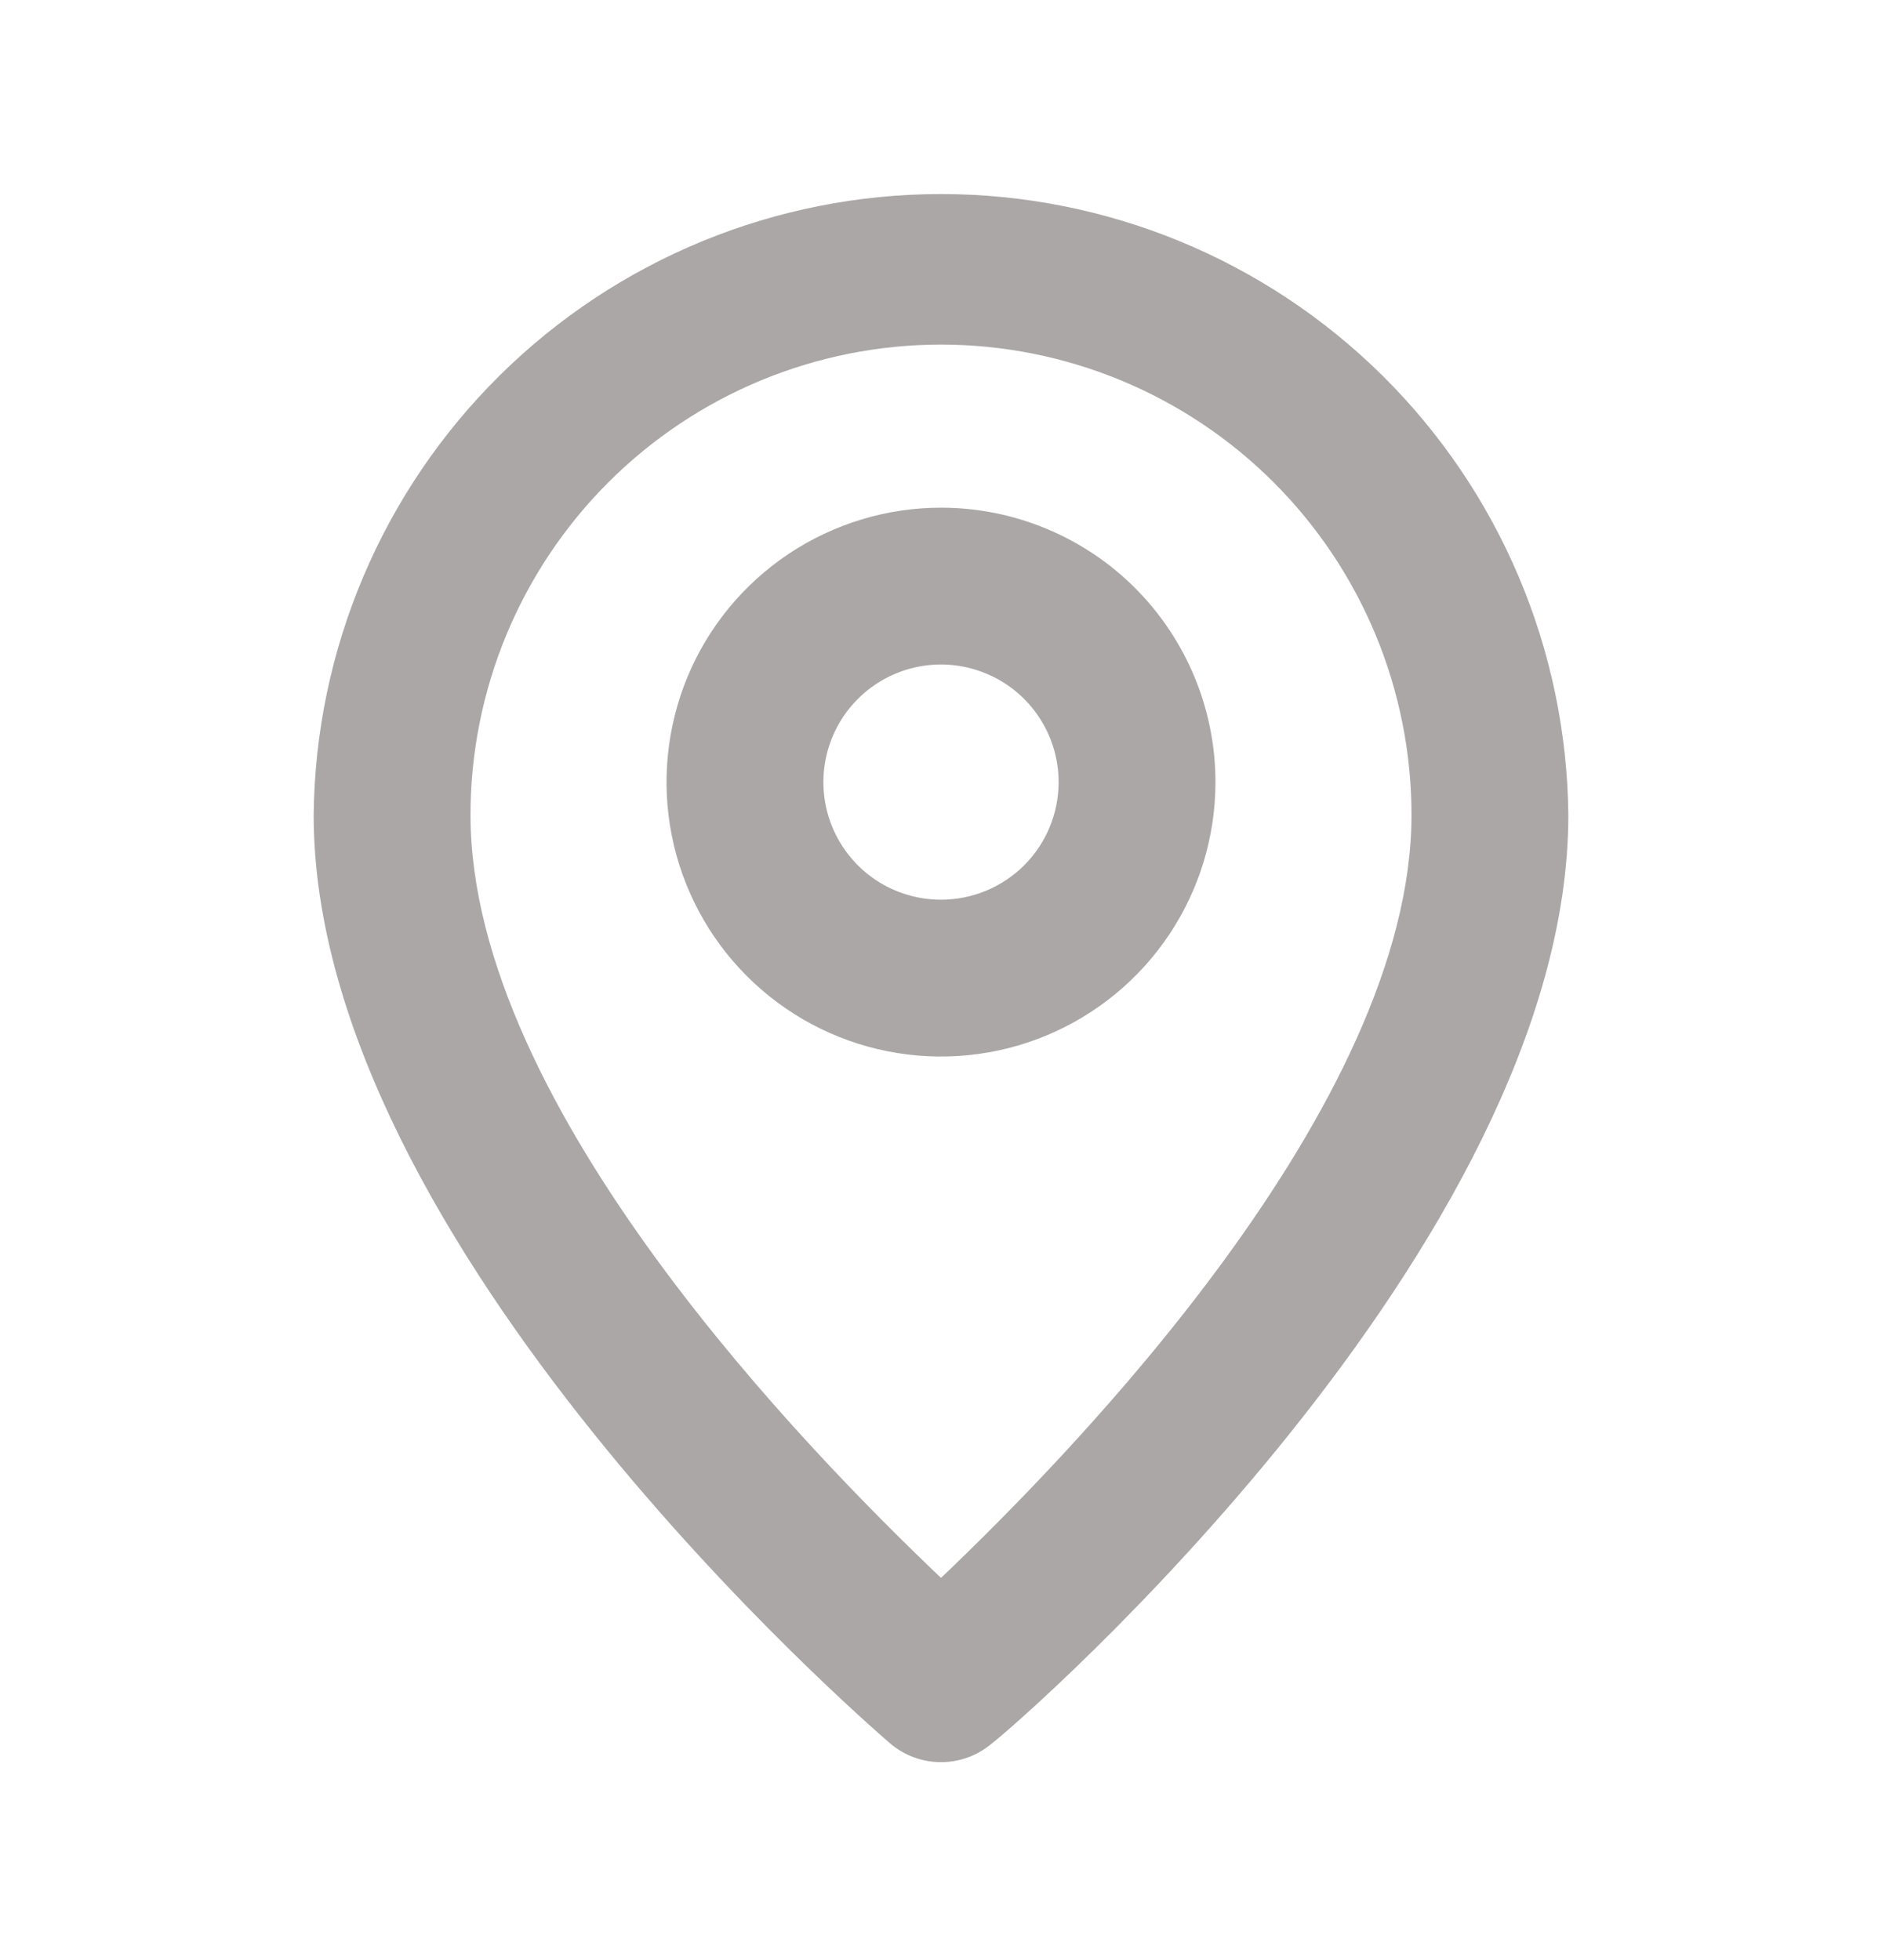 <svg width="24" height="25" viewBox="0 0 24 25" fill="none" xmlns="http://www.w3.org/2000/svg">
<path d="M12 2.475C9.892 2.475 7.869 3.307 6.371 4.79C4.873 6.273 4.021 8.287 4 10.395C4 15.875 11.05 21.975 11.35 22.235C11.531 22.39 11.762 22.475 12 22.475C12.238 22.475 12.469 22.39 12.65 22.235C13 21.975 20 15.875 20 10.395C19.979 8.287 19.127 6.273 17.629 4.79C16.131 3.307 14.108 2.475 12 2.475ZM12 20.125C10.33 18.535 6 14.125 6 10.395C6 8.804 6.632 7.278 7.757 6.153C8.883 5.027 10.409 4.395 12 4.395C13.591 4.395 15.117 5.027 16.243 6.153C17.368 7.278 18 8.804 18 10.395C18 14.095 13.67 18.535 12 20.125Z" fill="#ABA7A7"/>
<path d="M12 6.475C11.308 6.475 10.631 6.681 10.056 7.065C9.48 7.45 9.031 7.996 8.766 8.636C8.502 9.275 8.432 9.979 8.567 10.658C8.702 11.337 9.036 11.961 9.525 12.45C10.015 12.94 10.638 13.273 11.317 13.408C11.996 13.543 12.7 13.474 13.339 13.209C13.979 12.944 14.526 12.495 14.91 11.92C15.295 11.344 15.5 10.668 15.5 9.975C15.5 9.047 15.131 8.157 14.475 7.5C13.819 6.844 12.928 6.475 12 6.475V6.475ZM12 11.475C11.703 11.475 11.413 11.387 11.167 11.223C10.92 11.058 10.728 10.823 10.614 10.549C10.501 10.275 10.471 9.974 10.529 9.683C10.587 9.392 10.73 9.124 10.939 8.915C11.149 8.705 11.416 8.562 11.707 8.504C11.998 8.446 12.3 8.476 12.574 8.59C12.848 8.703 13.082 8.895 13.247 9.142C13.412 9.389 13.5 9.679 13.5 9.975C13.5 10.373 13.342 10.755 13.061 11.036C12.779 11.317 12.398 11.475 12 11.475Z" fill="#ABA7A7"/>
</svg>
